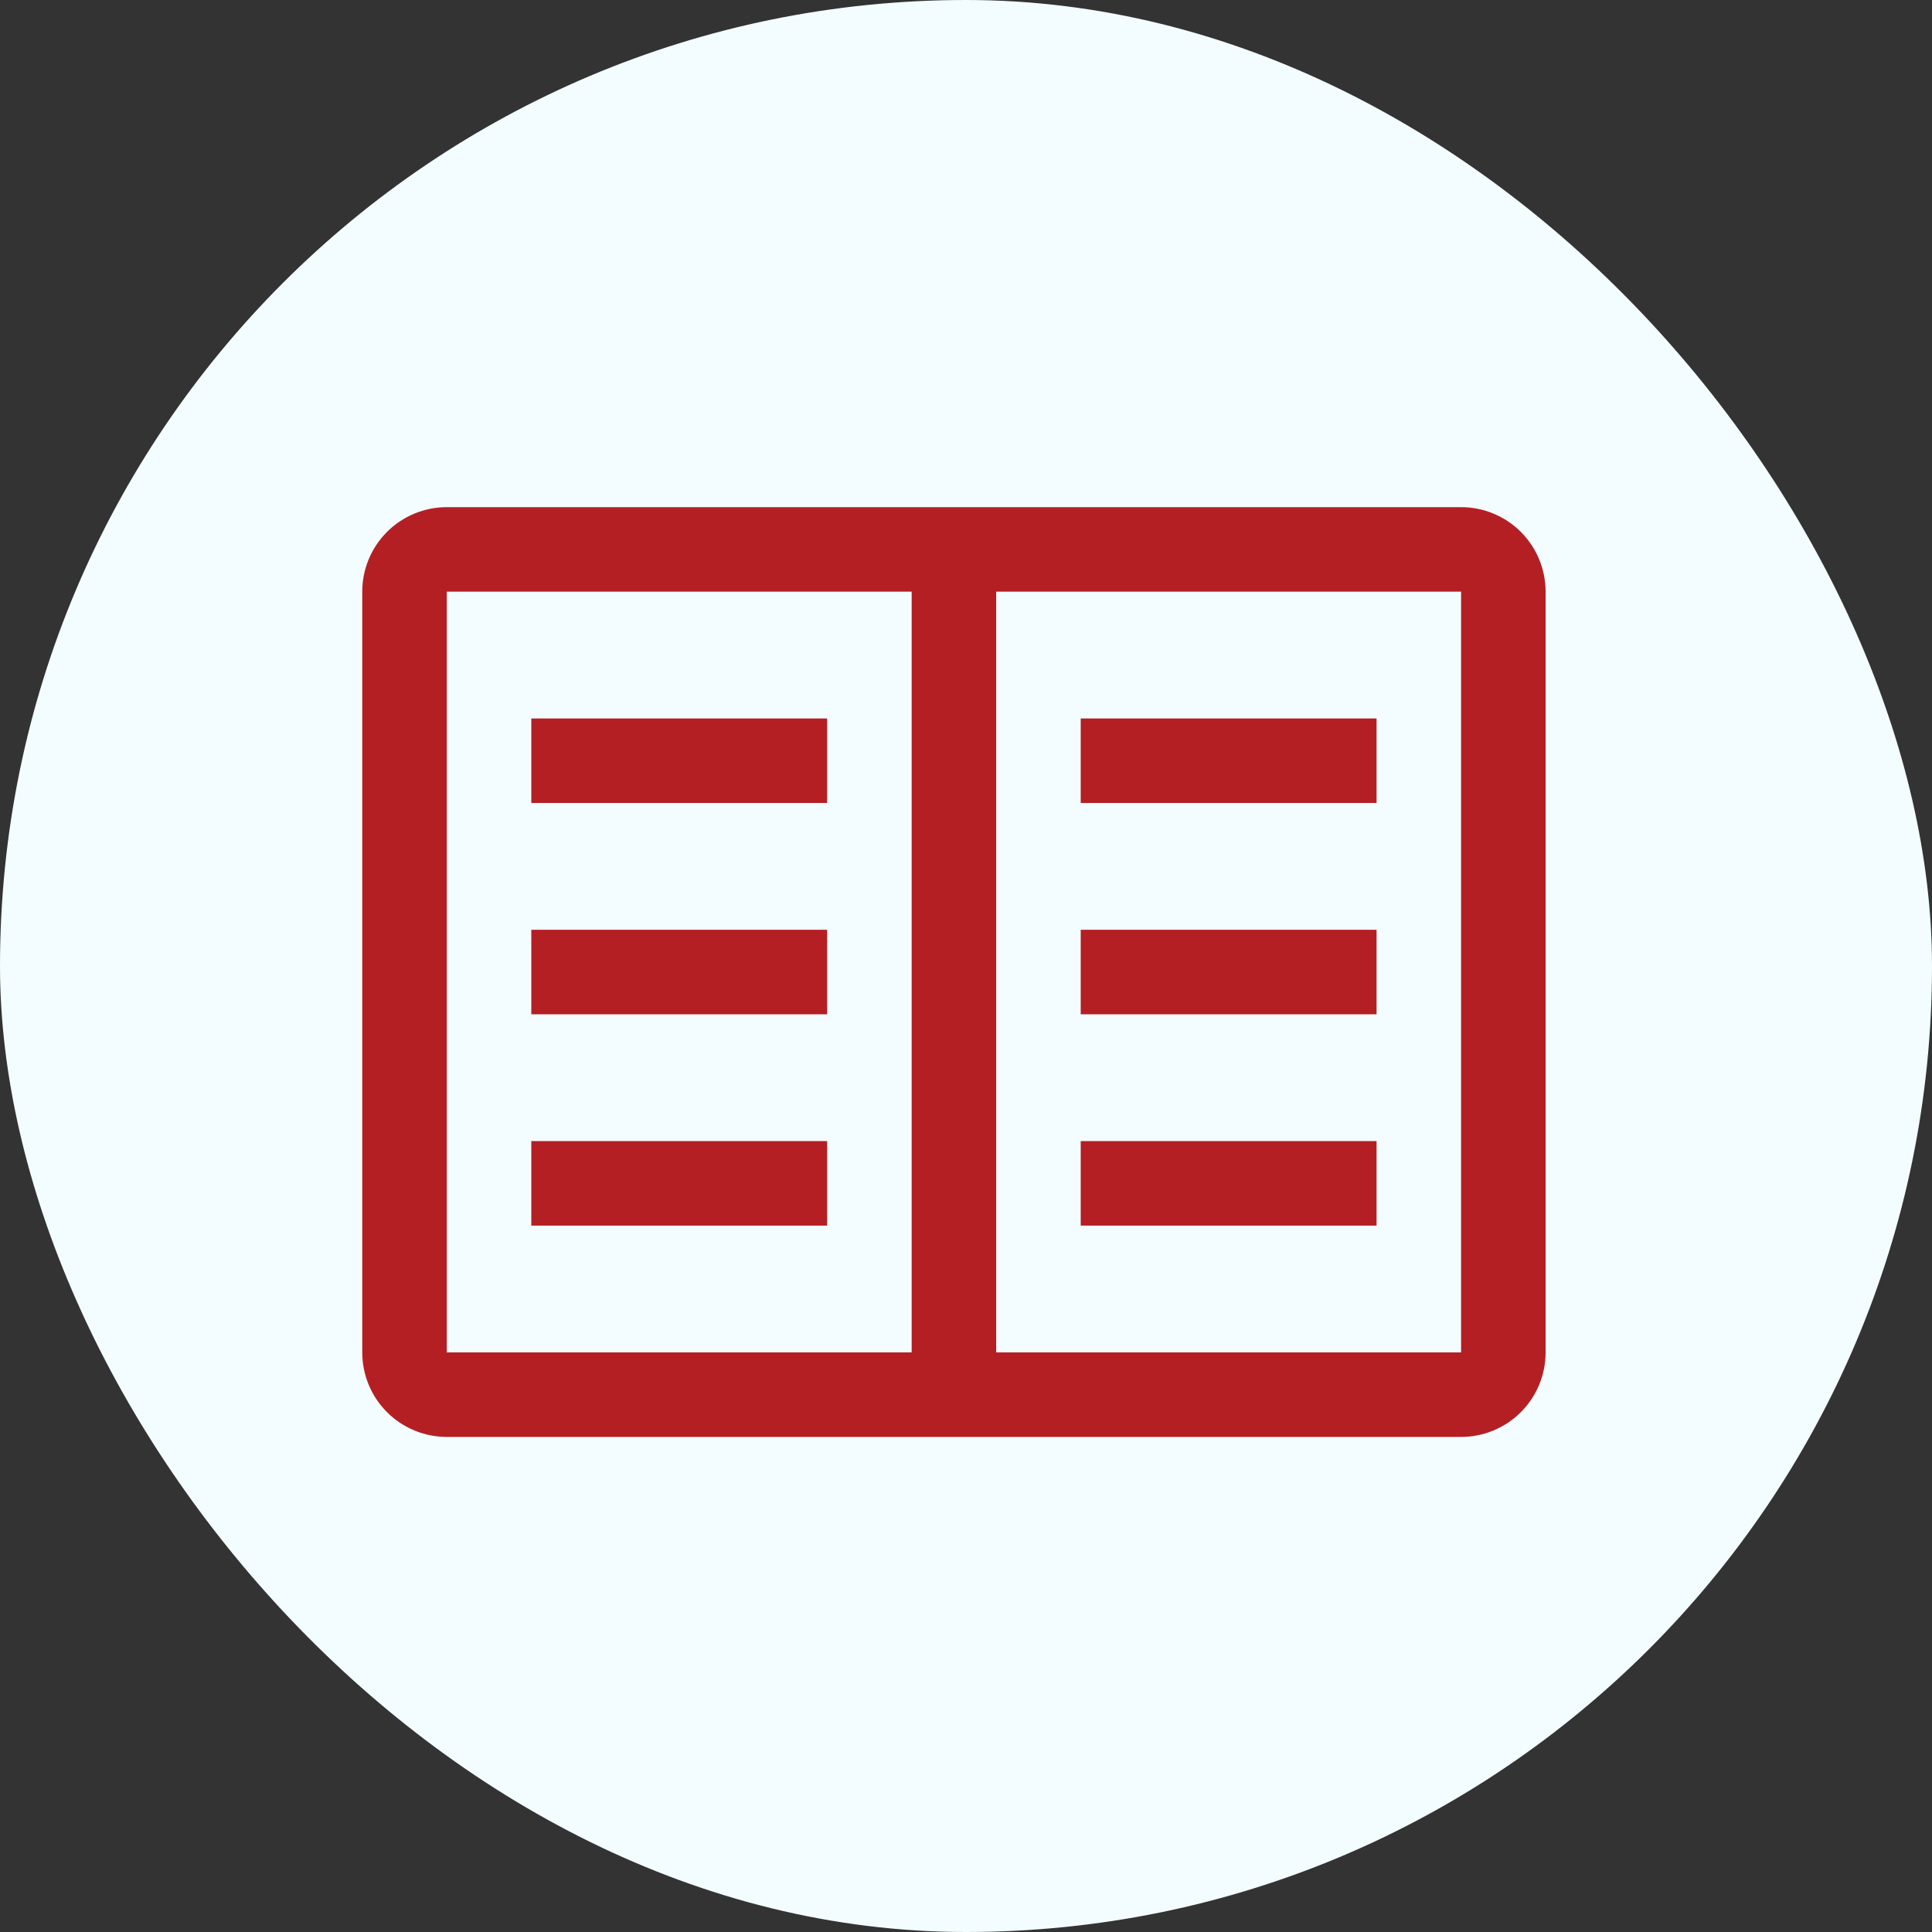 <svg width="80" height="80" viewBox="0 0 80 80" fill="none" xmlns="http://www.w3.org/2000/svg">
<rect x="0" y="0" width="80" height="80" fill="#333333" stroke="none"/>
<rect width="80" height="80" rx="40" fill="#F3FDFF"/>
<path d="M44.75 29.75H57V33.25H44.75V29.75ZM44.75 38.5H57V42H44.75V38.5ZM44.75 47.25H57V50.75H44.75V47.25ZM22 29.75H34.25V33.25H22V29.75ZM22 38.5H34.25V42H22V38.5ZM22 47.25H34.25V50.75H22V47.25Z" fill="#B41F24"/>
<path d="M60.5 21H18.5C17.572 21 16.681 21.369 16.025 22.025C15.369 22.681 15 23.572 15 24.5V56C15 56.928 15.369 57.819 16.025 58.475C16.681 59.131 17.572 59.5 18.5 59.5H60.5C61.428 59.5 62.319 59.131 62.975 58.475C63.631 57.819 64 56.928 64 56V24.5C64 23.572 63.631 22.681 62.975 22.025C62.319 21.369 61.428 21 60.5 21ZM18.5 24.5H37.75V56H18.5V24.5ZM41.25 56V24.5H60.5V56H41.25Z" fill="#B41F24"/>
</svg>
